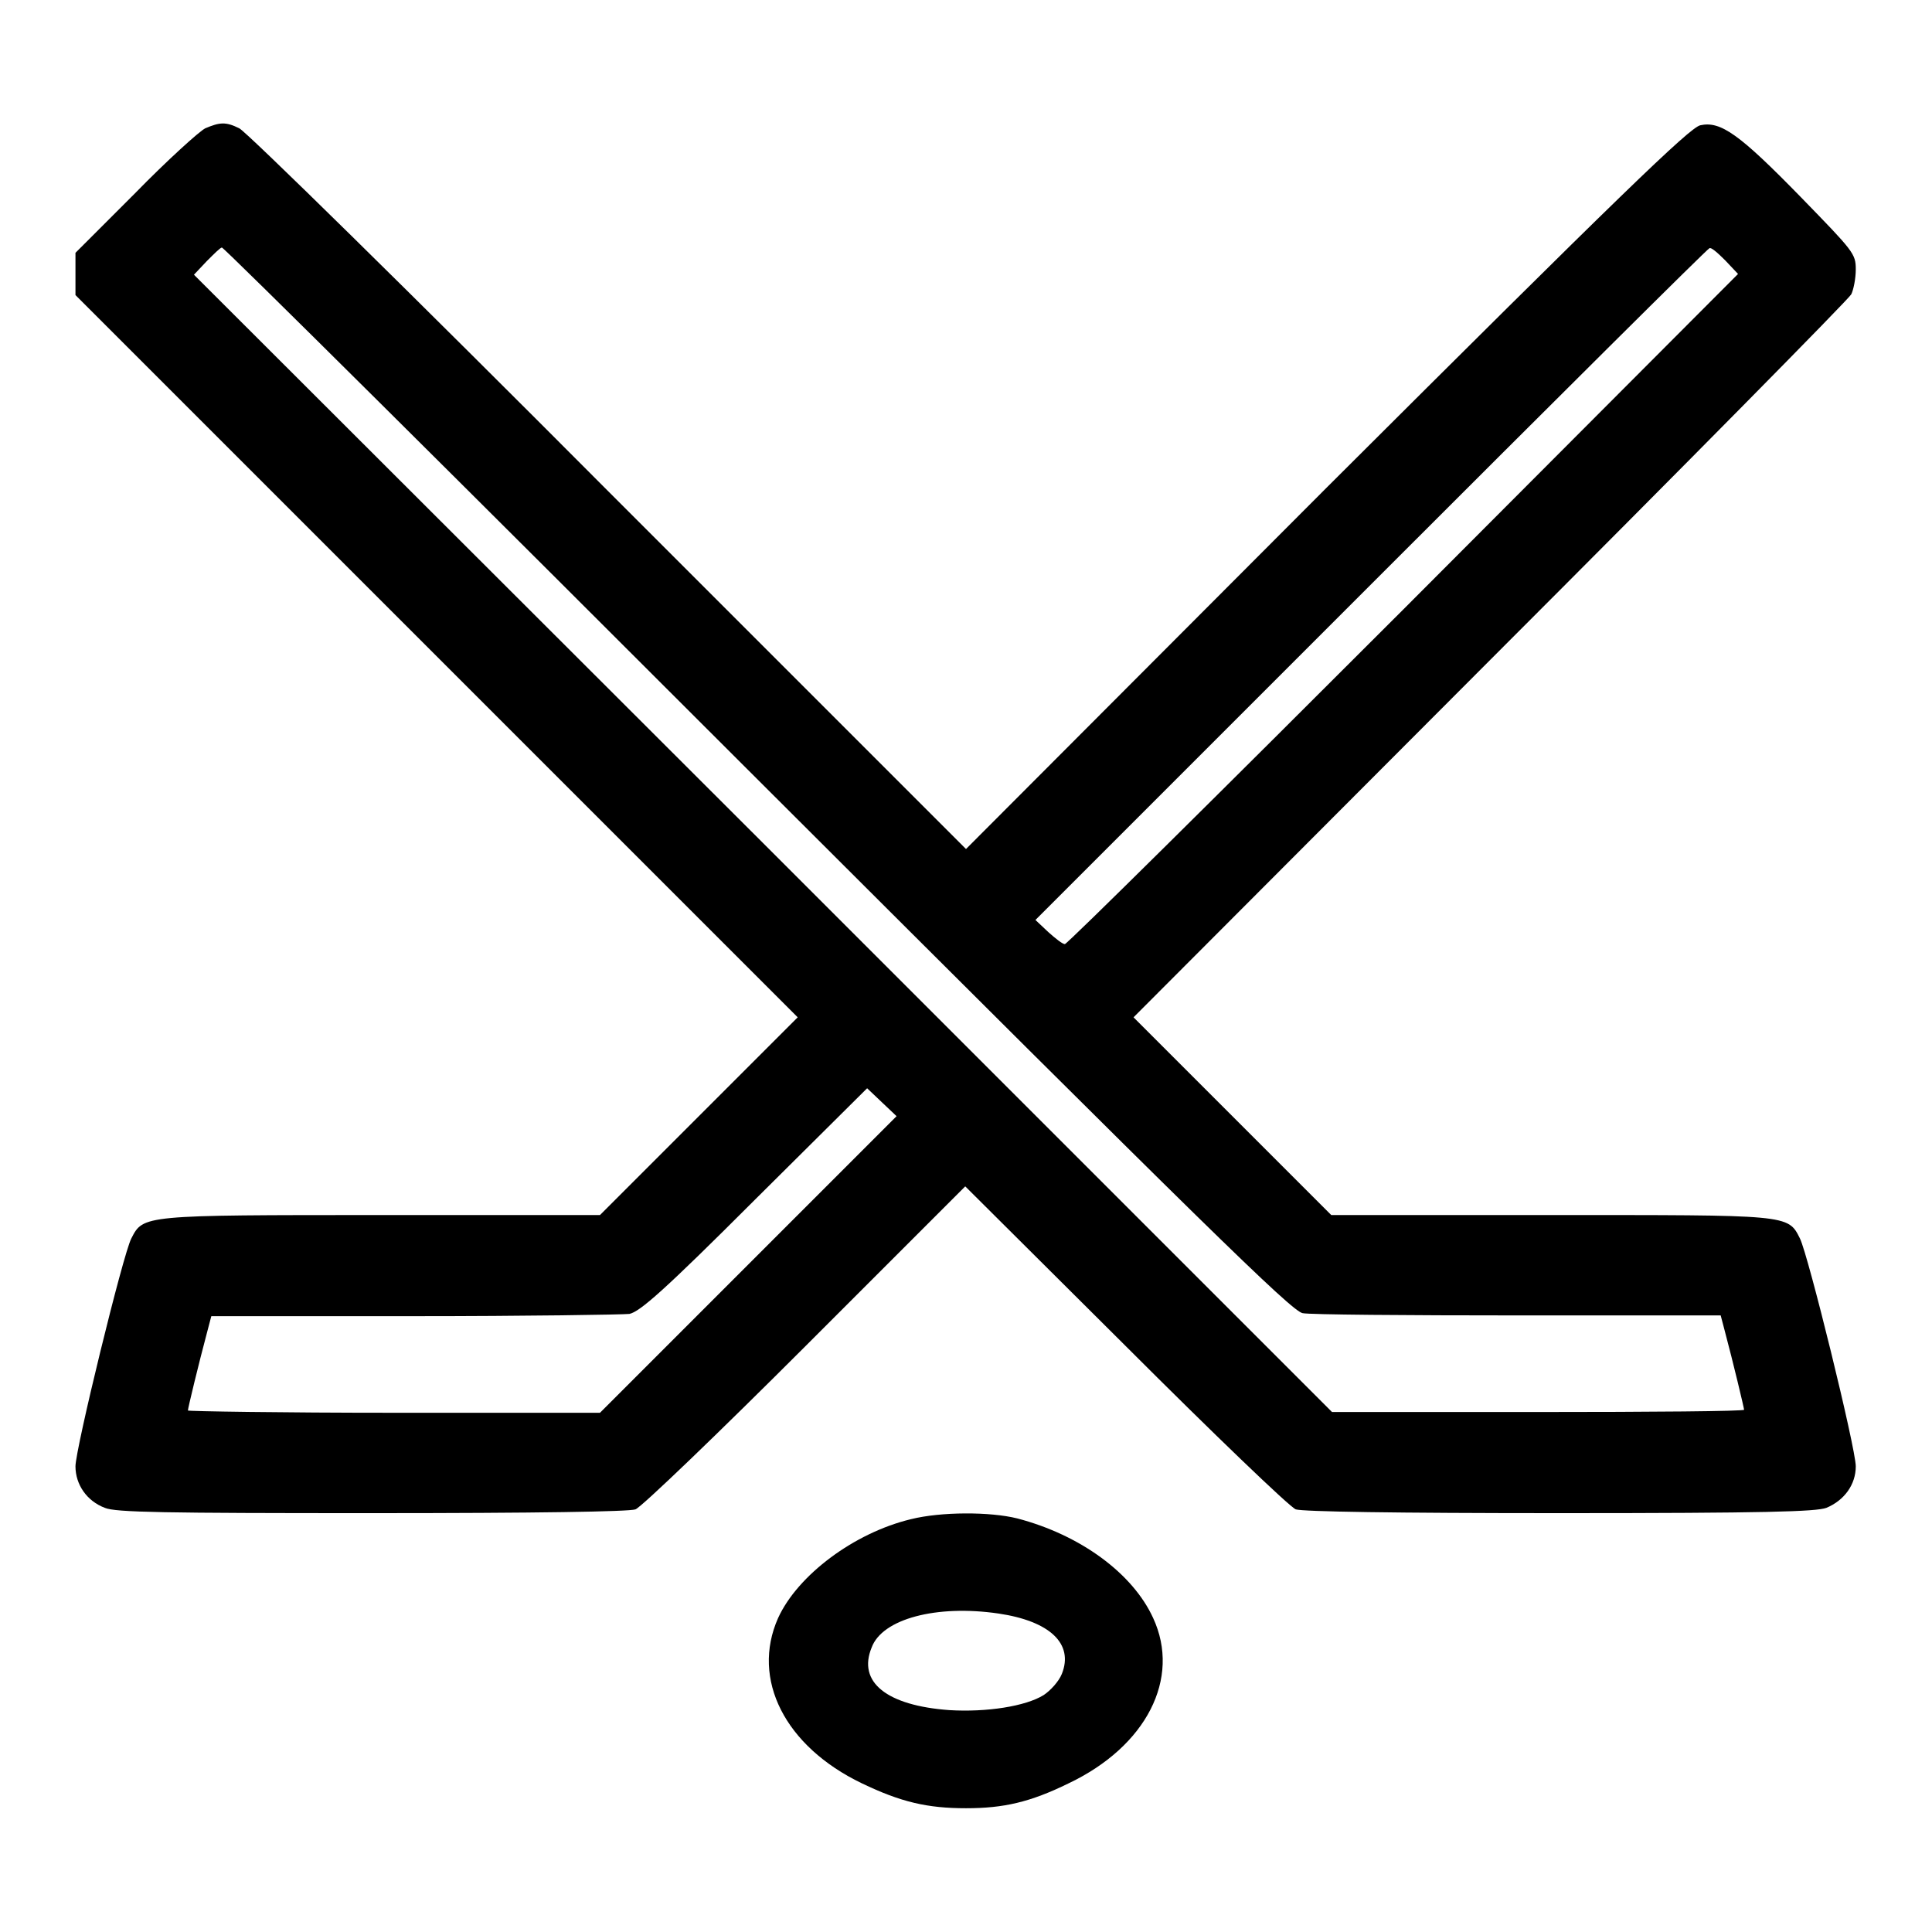 <?xml version="1.0" encoding="utf-8"?>
<!-- Svg Vector Icons : http://www.onlinewebfonts.com/icon -->
<!DOCTYPE svg PUBLIC "-//W3C//DTD SVG 1.1//EN" "http://www.w3.org/Graphics/SVG/1.1/DTD/svg11.dtd">
<svg version="1.1" xmlns="http://www.w3.org/2000/svg" xmlns:xlink="http://www.w3.org/1999/xlink" x="0px" y="0px" viewBox="0 0 256 256" enable-background="new 0 0 256 256" xml:space="preserve">
<g><g><g><path fill="#000000" d="M27.2,17c-0.8,0.4-5.1,4.3-9.3,8.6L10,33.5v2.8v2.8l47.8,47.8l47.9,47.9l-13.1,13.1L79.5,161H50.6c-31.8,0-31.6,0-33.2,3.1c-1.1,2.1-7.4,27.9-7.4,30.2c0,2.4,1.5,4.6,3.9,5.5c1.4,0.6,7.9,0.7,35.3,0.7c22.1,0,34.1-0.2,35-0.5c0.8-0.3,11-10.1,22.6-21.7l21.1-21.1l21.2,21.1c11.6,11.6,21.8,21.4,22.6,21.7c1,0.3,12.9,0.5,35,0.5c27.4,0,33.9-0.2,35.3-0.7c2.4-1,3.9-3.1,3.9-5.5c0-2.4-6.3-28-7.4-30.2c-1.6-3.2-1.4-3.1-33.2-3.1h-28.9l-13.1-13.1l-13.1-13.1l47.3-47.4c26-26,47.5-47.8,47.8-48.4c0.3-0.6,0.6-2.1,0.6-3.3c0-2.1-0.3-2.4-7.3-9.6c-8.1-8.3-10.6-10.1-13.3-9.5c-1.4,0.3-10.5,9.1-49.6,48.1L128,112.5L80.5,65C54.5,38.9,32.5,17.3,31.7,17C29.9,16.1,29.1,16.2,27.2,17z M100.3,103.2c59.4,59.3,70.8,70.5,72.3,70.8c0.9,0.2,13.8,0.3,28.6,0.3H228l0.5,1.9c1.2,4.5,2.6,10.4,2.6,10.6c0,0.2-12.3,0.3-27.3,0.3h-27.3l-75.4-75.4L25.7,36.4l1.7-1.8c1-1,1.8-1.8,2-1.8C29.6,32.7,61.5,64.4,100.3,103.2z M228.6,34.5l1.7,1.8L186,80.7c-24.4,24.4-44.6,44.4-44.9,44.4c-0.3,0-1.2-0.7-2.2-1.6l-1.7-1.6l44.5-44.5c24.5-24.5,44.6-44.5,44.8-44.5C226.7,32.7,227.6,33.5,228.6,34.5z M99.2,167.5l-19.7,19.7H52.2c-15,0-27.3-0.2-27.3-0.3c0-0.3,1.4-6.1,2.6-10.6l0.5-1.9h26.8c14.8,0,27.7-0.2,28.6-0.3c1.4-0.3,4.6-3.1,16.6-15.1l14.9-14.8l2,1.9l1.9,1.8L99.2,167.5z"/><path fill="#000000" d="M120.7,201.3c-7.5,1.8-15,7.4-17.6,13.1c-3.6,8.1,0.9,17,11.1,21.9c5.2,2.5,8.7,3.3,13.8,3.3c5,0,8.5-0.8,13.6-3.3c10.3-4.9,14.9-13.9,11.2-21.9c-2.7-5.9-9.6-11-18-13.2C131.2,200.3,124.7,200.3,120.7,201.3z M132.3,213.8c6.8,1,10,4,8.4,8c-0.4,1-1.5,2.2-2.4,2.8c-2.4,1.5-7.6,2.3-12.5,2c-8.3-0.6-12.2-3.7-10.3-8.3C116.9,214.5,124.1,212.6,132.3,213.8z"/></g></g></g>
</svg>